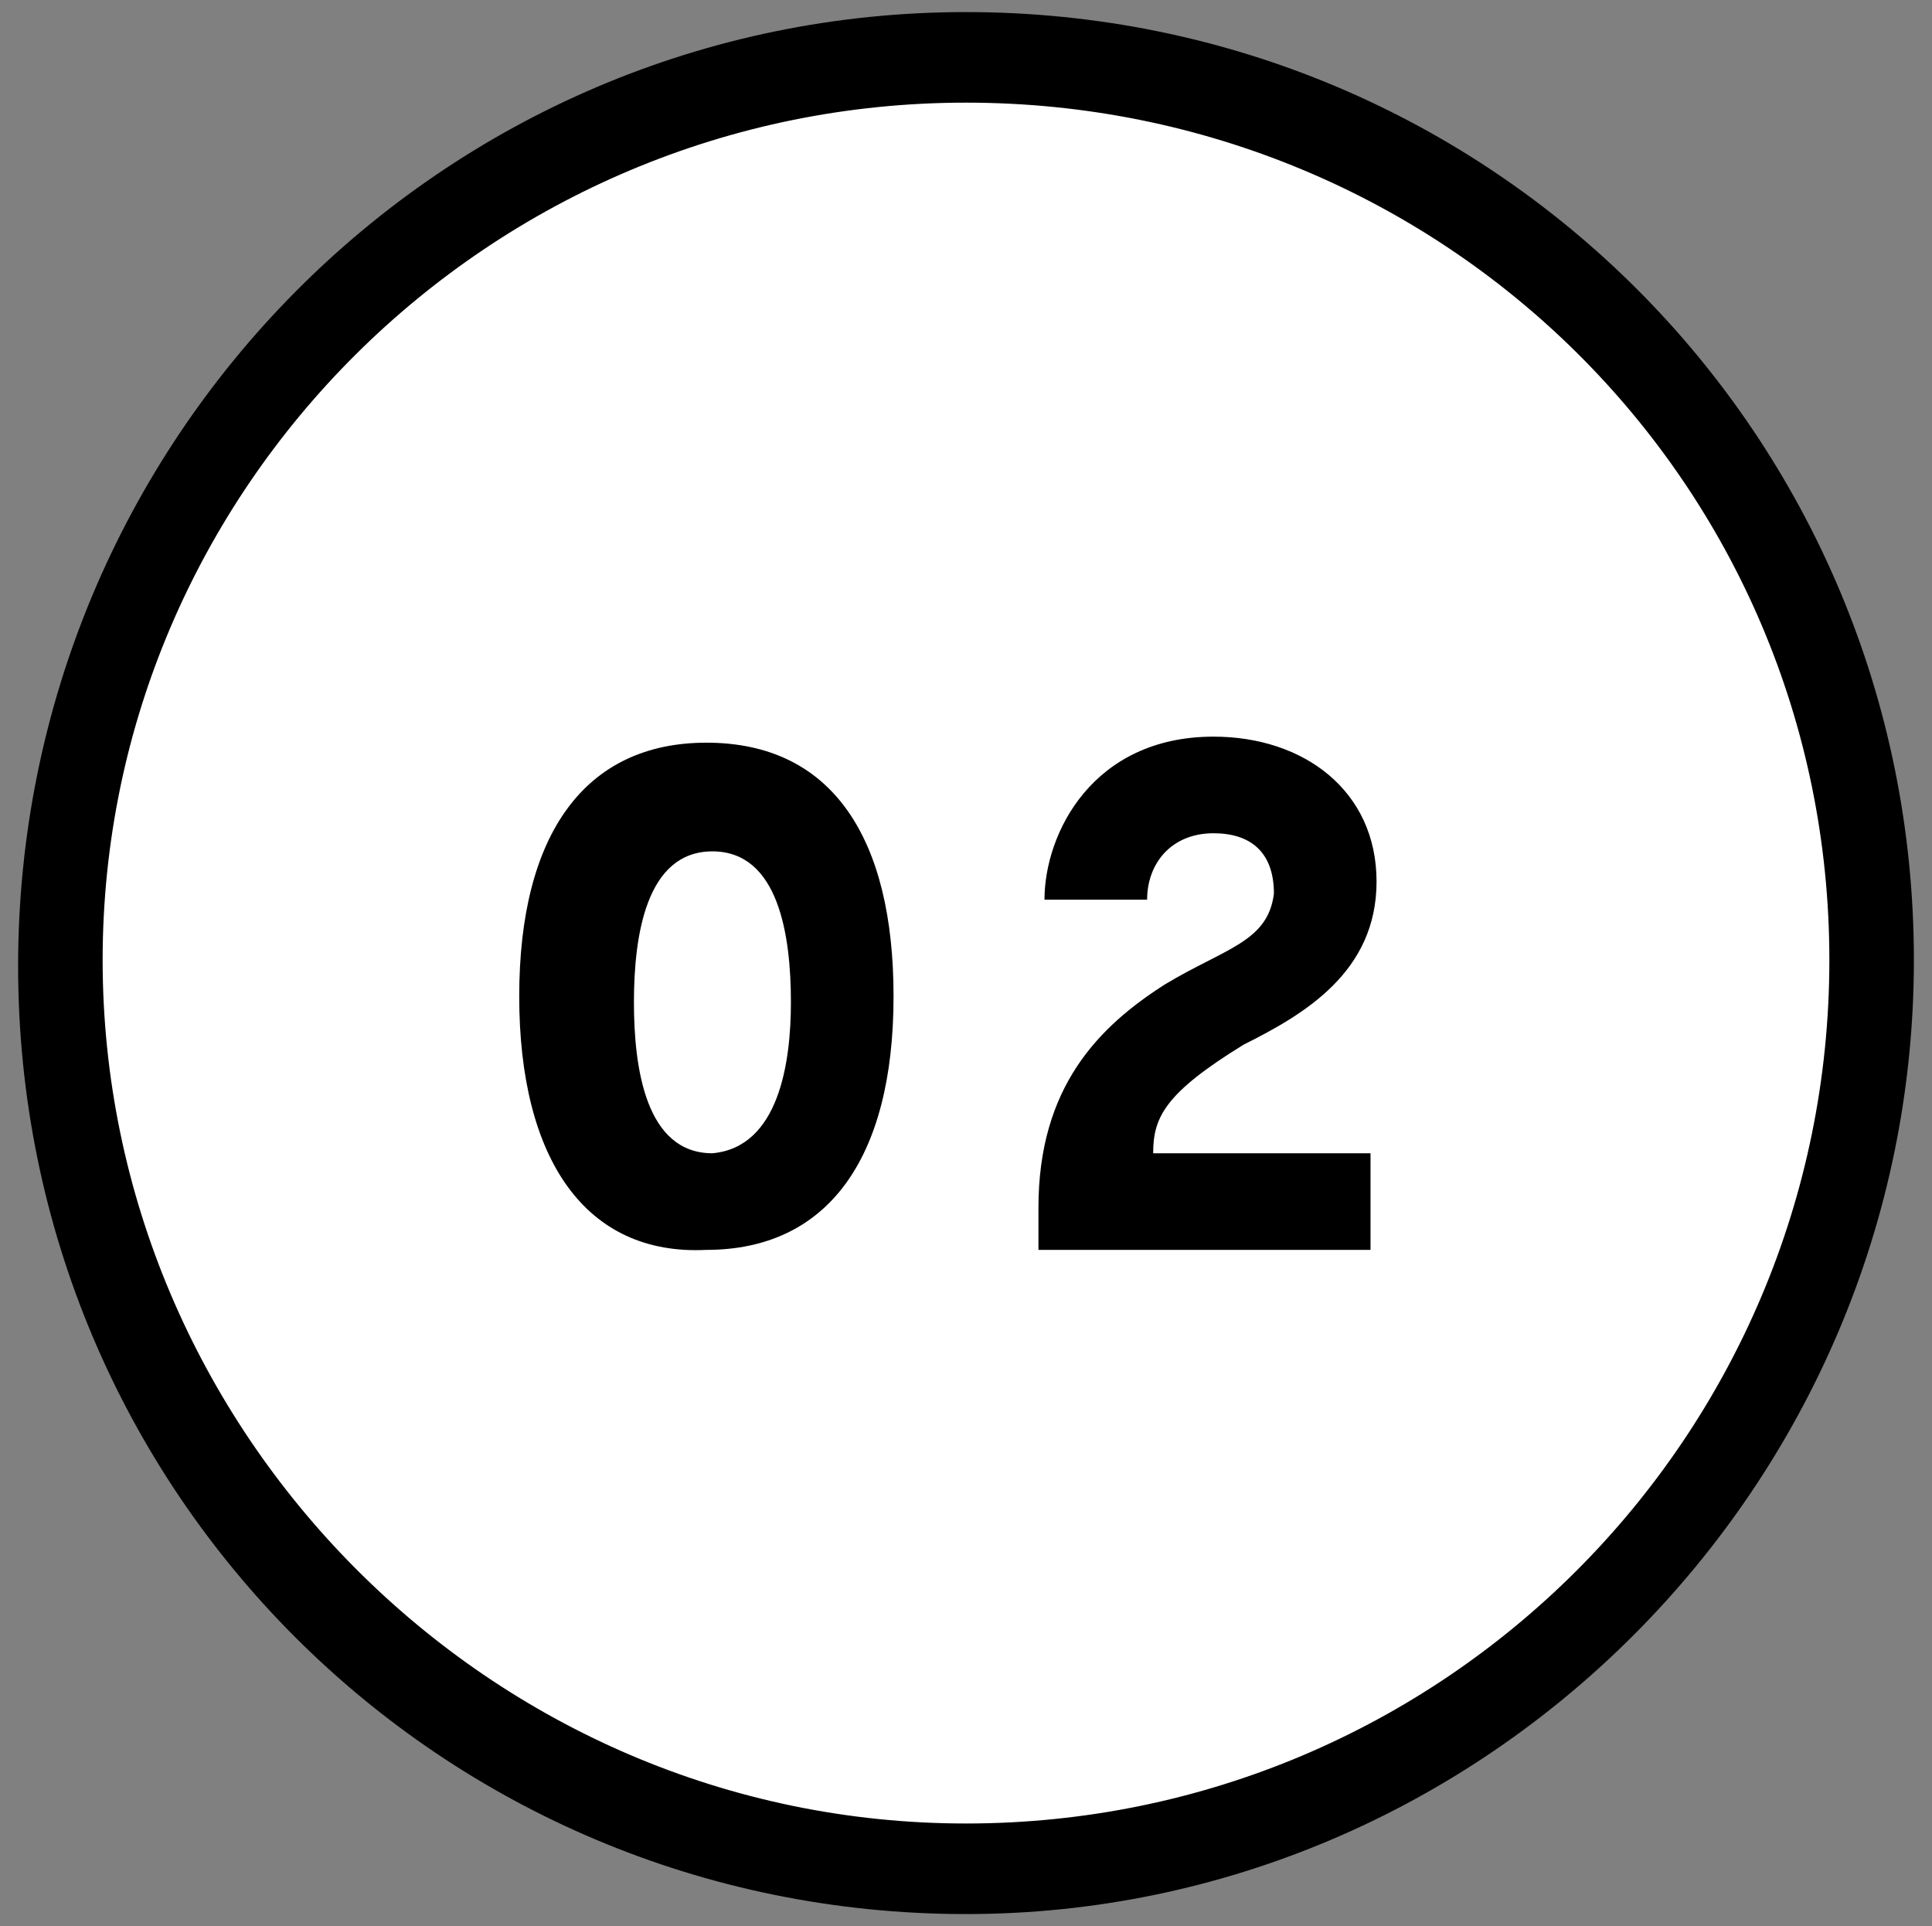 <?xml version="1.0" encoding="utf-8"?>
<!-- Generator: Adobe Illustrator 27.0.0, SVG Export Plug-In . SVG Version: 6.00 Build 0)  -->
<svg version="1.1" id="レイヤー_1" xmlns="http://www.w3.org/2000/svg" xmlns:xlink="http://www.w3.org/1999/xlink" x="0px"
	 y="0px" viewBox="0 0 32 31.9" style="enable-background:new 0 0 32 31.9;" xml:space="preserve">
<rect x="0" y="0" width="32" height="31.9" fill="#808080" stroke="none"/>
<style type="text/css">
	.st0{fill:#FFFFFF;}
</style>
<g>
	<circle class="st0" cx="16" cy="15.9" r="15"/>
	<path d="M16,31.7c-8.7,0-15.7-7-15.7-15.7S7.3,0.2,16,0.2s15.7,7,15.7,15.7S24.6,31.7,16,31.7z M16,1.7C8.1,1.7,1.7,8.1,1.7,15.9
		S8.1,30.2,16,30.2s14.3-6.4,14.3-14.3S23.9,1.7,16,1.7z"/>
</g>
<g>
	<g>
		<path d="M8.6,16.5c0-2.7,1.1-4.2,3.1-4.2c2.1,0,3.1,1.6,3.1,4.2c0,2.7-1.1,4.2-3.1,4.2C9.7,20.8,8.6,19.2,8.6,16.5z M13.1,16.6
			c0-1.1-0.2-2.5-1.3-2.5c-1.1,0-1.3,1.4-1.3,2.5c0,1.1,0.2,2.5,1.3,2.5C12.9,19,13.1,17.6,13.1,16.6z"/>
		<path d="M19.1,19.1h3.6v1.6h-5.5V20c0-2,1-3,2.1-3.7c1-0.6,1.7-0.7,1.8-1.5c0-0.7-0.4-1-1-1c-0.7,0-1.1,0.5-1.1,1.1h-1.7
			c0-1.1,0.8-2.7,2.8-2.7c1.5,0,2.7,0.9,2.7,2.4s-1.2,2.2-2.2,2.7C19.3,18.1,19.1,18.5,19.1,19.1z"/>
	</g>
</g>
</svg>
